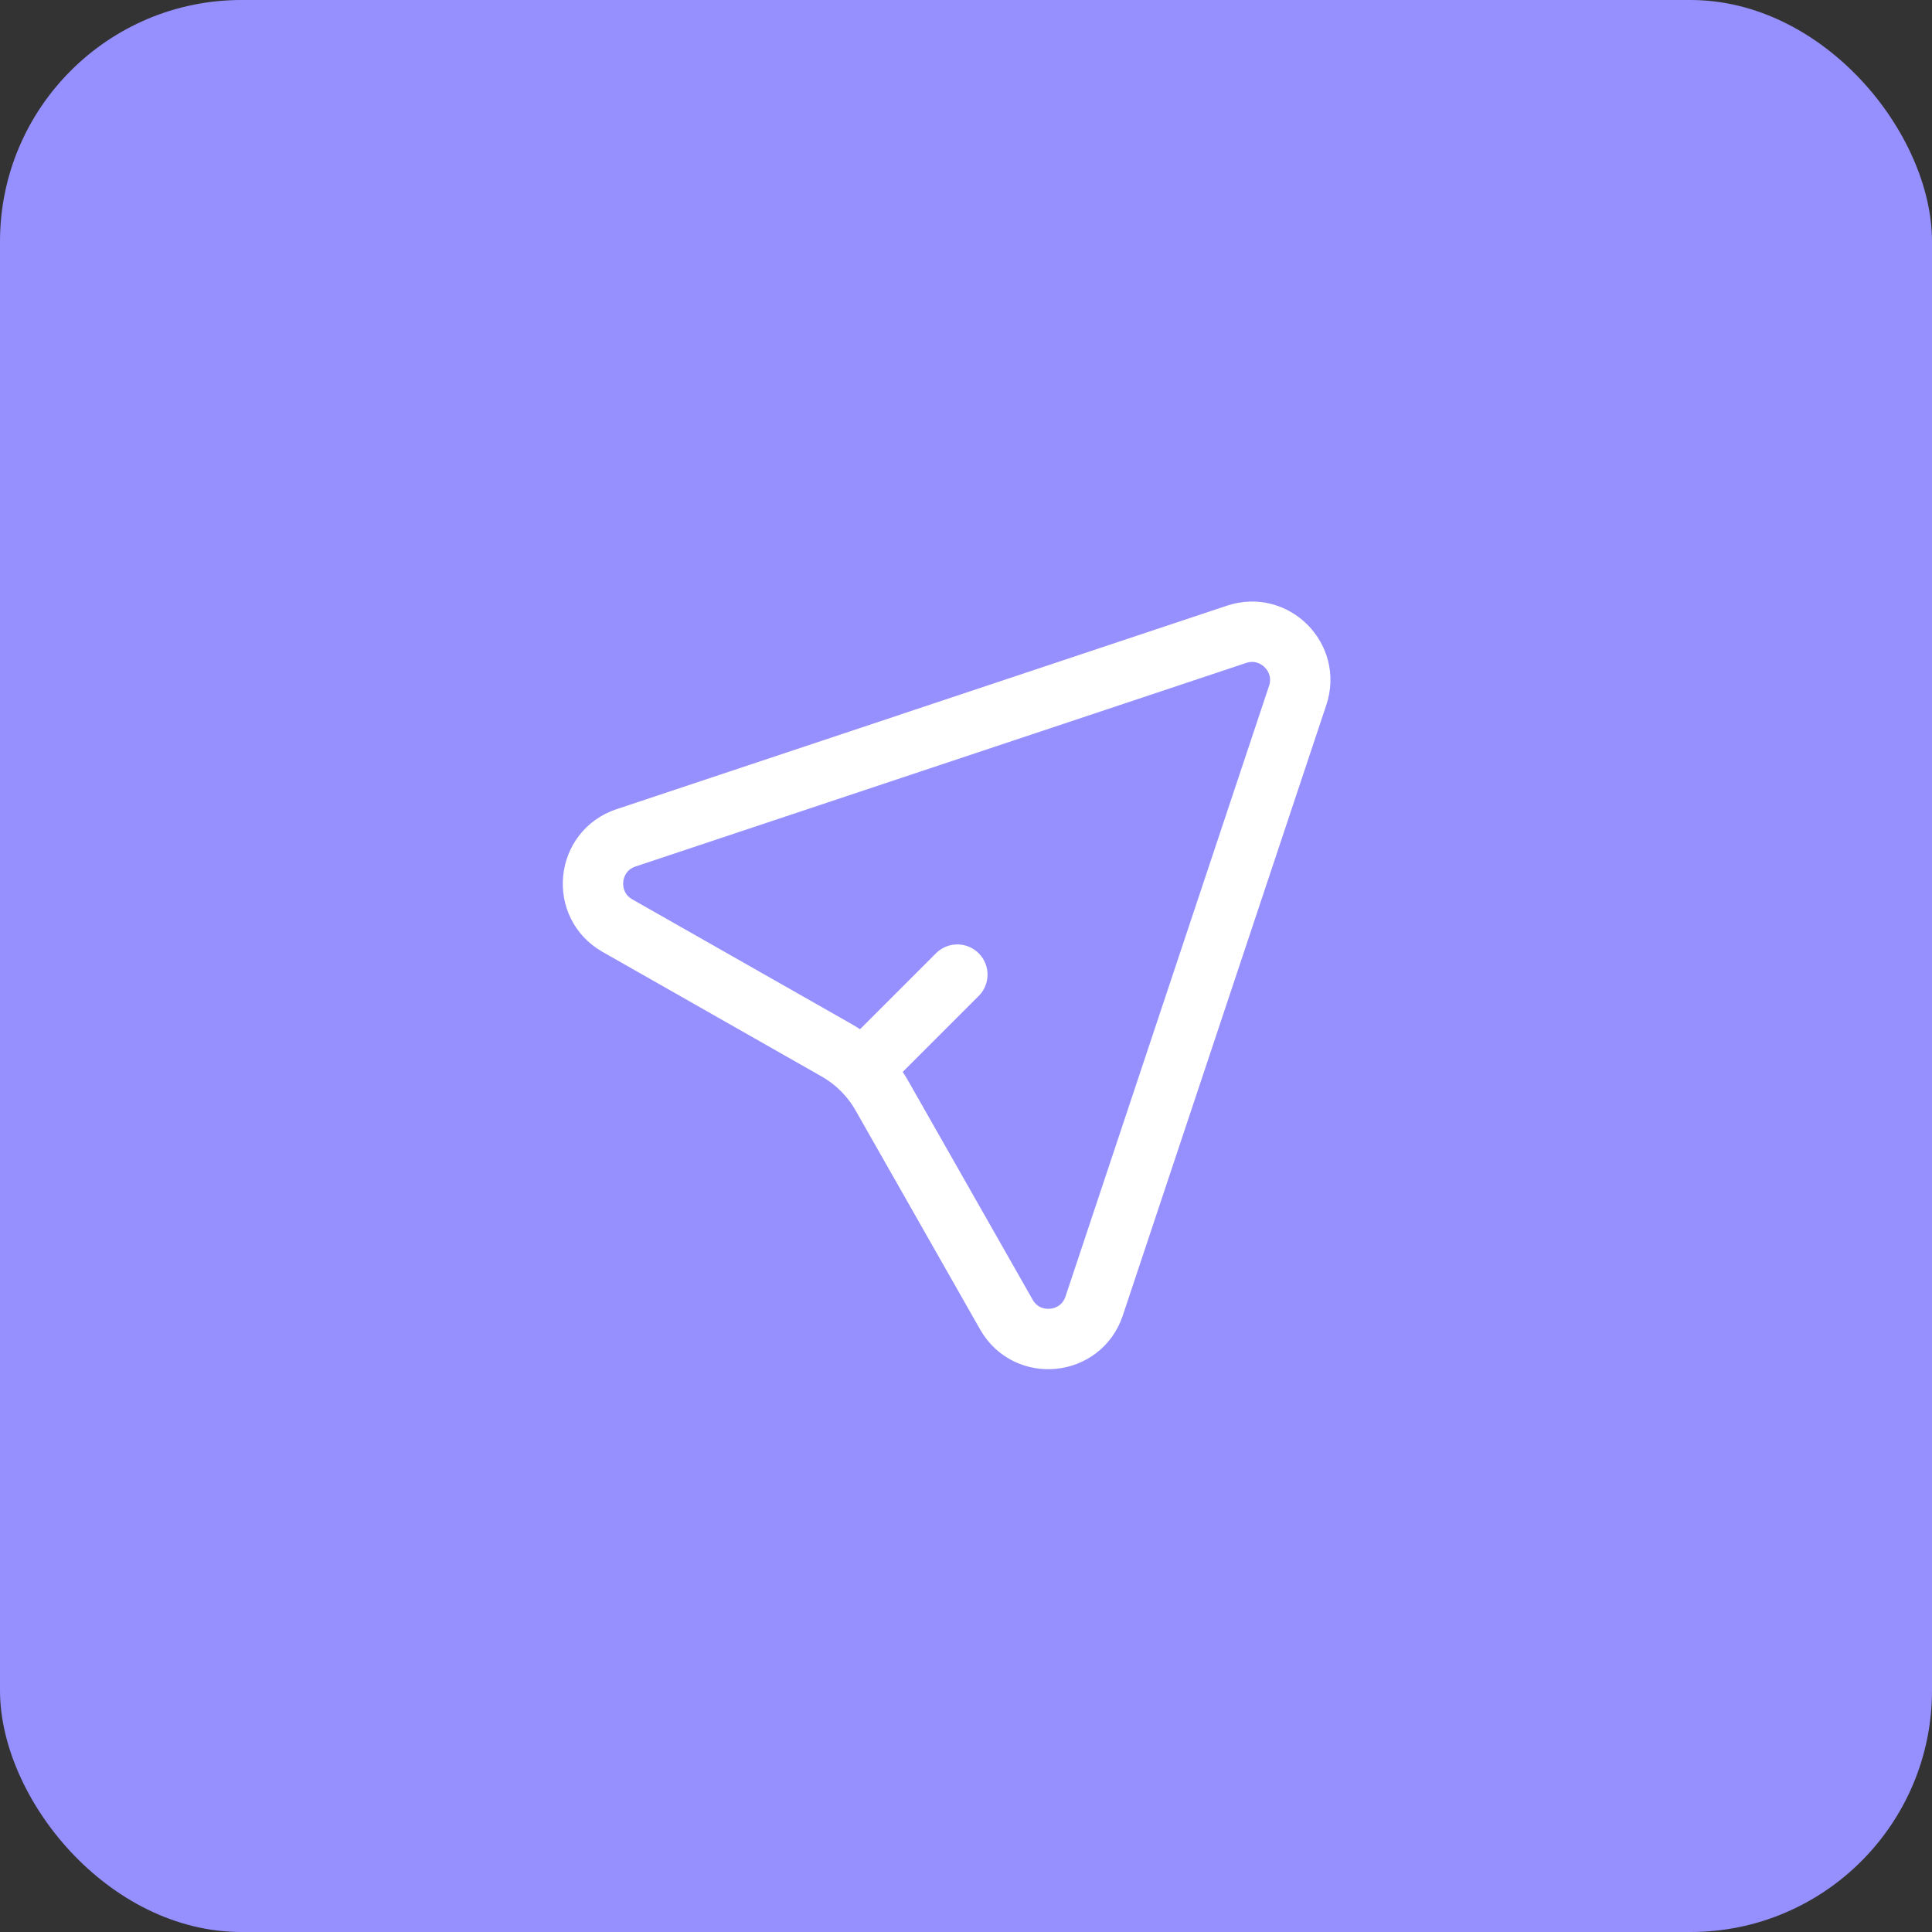 <svg width="48" height="48" viewBox="0 0 48 48" fill="none" xmlns="http://www.w3.org/2000/svg">
<rect x="0" y="0" width="48" height="48" fill="#333333" stroke="none"/>
<rect width="48" height="48" rx="6" fill="#9690FF"/>
<rect x="4" y="4" width="40" height="40" rx="6" fill="#9690FF"/>
<circle cx="16" cy="16" r="16" transform="matrix(1 0 0 -1 8 40)" fill="#9690FF"/>
<path d="M30.723 15.759C31.661 15.446 32.554 16.339 32.241 17.277L27.184 32.447C26.856 33.432 25.516 33.563 25.003 32.66L21.908 27.217C21.641 26.748 21.252 26.359 20.783 26.092L15.34 22.997C14.437 22.484 14.568 21.144 15.553 20.816L30.723 15.759Z" stroke="white" stroke-width="1.5"/>
<path d="M23.785 24.214L21.785 26.214" stroke="white" stroke-width="1.5" stroke-linecap="round" stroke-linejoin="round"/>
</svg>
